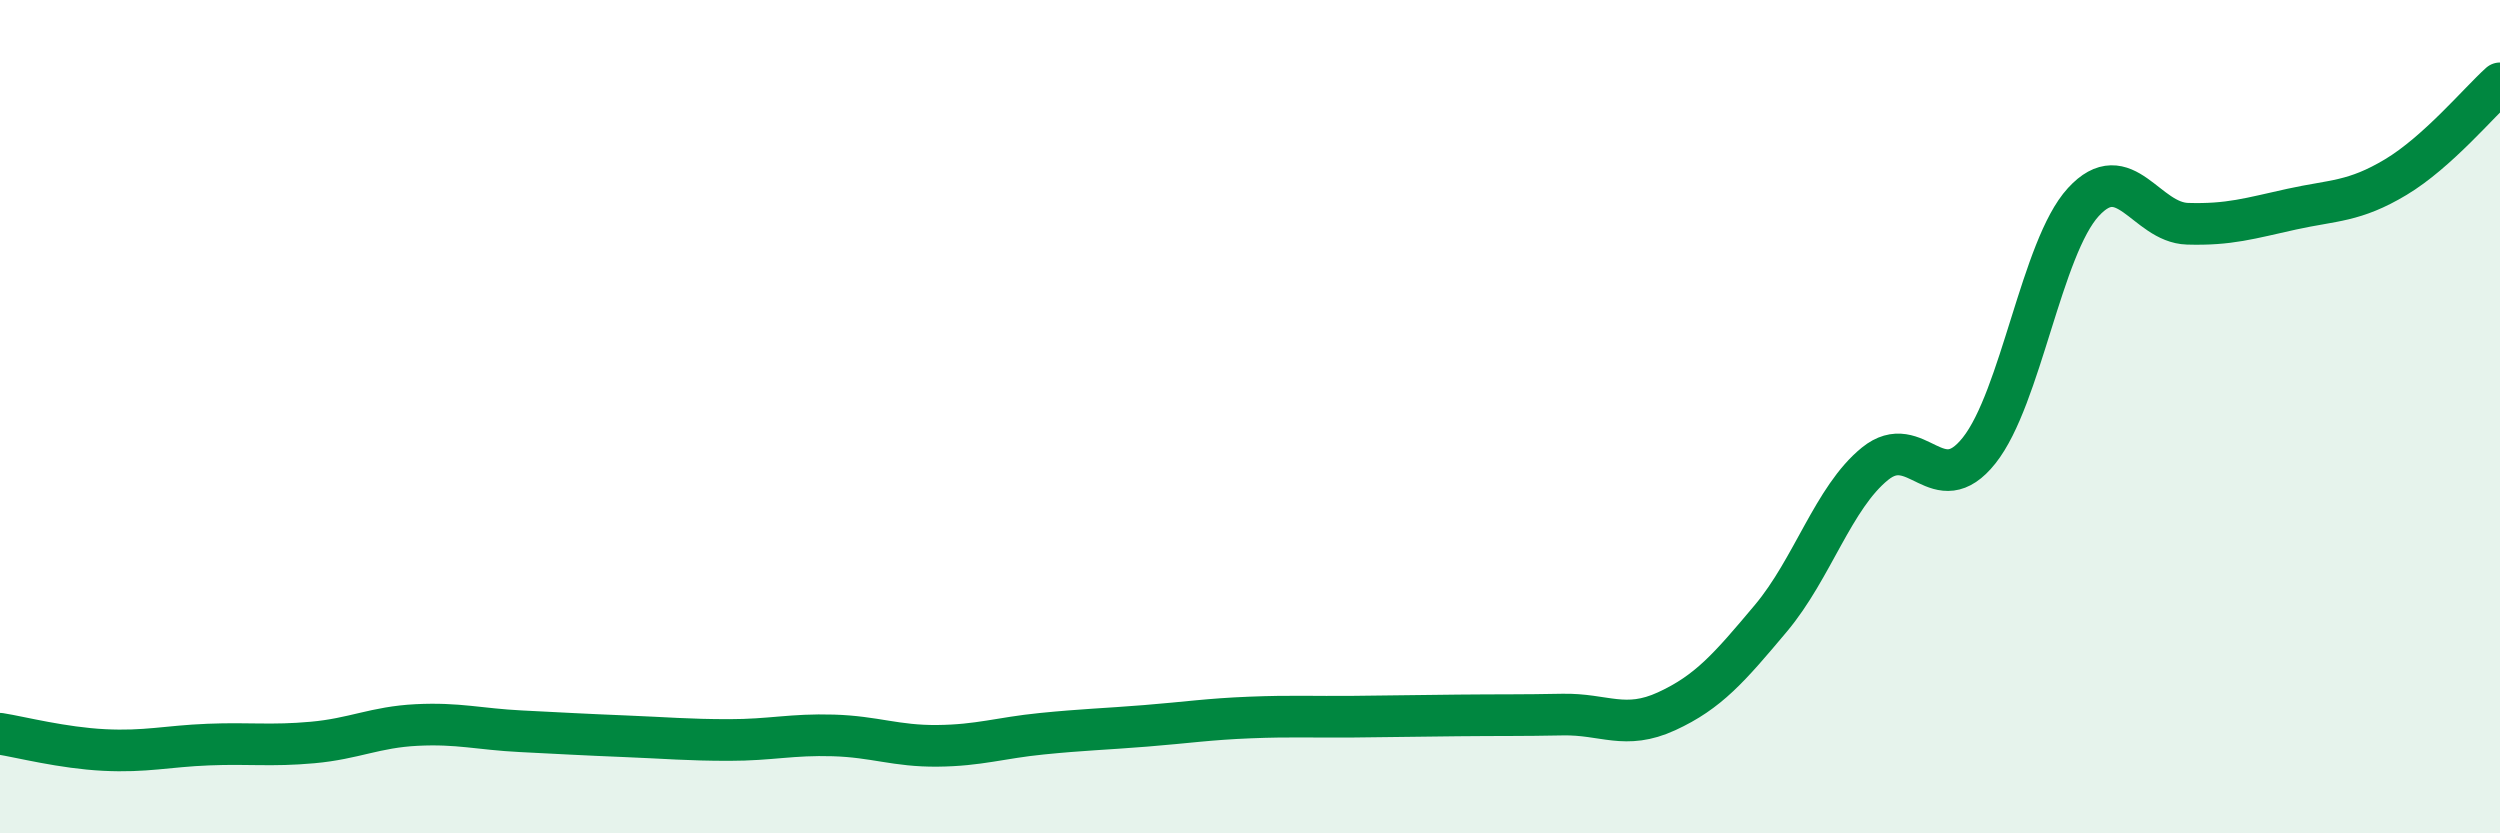 
    <svg width="60" height="20" viewBox="0 0 60 20" xmlns="http://www.w3.org/2000/svg">
      <path
        d="M 0,17.61 C 0.5,17.69 1.5,17.95 2.5,18 C 3.5,18.05 4,17.91 5,17.87 C 6,17.83 6.5,17.91 7.5,17.82 C 8.5,17.73 9,17.45 10,17.4 C 11,17.35 11.5,17.5 12.5,17.55 C 13.5,17.6 14,17.63 15,17.67 C 16,17.71 16.5,17.76 17.5,17.76 C 18.5,17.76 19,17.62 20,17.65 C 21,17.68 21.5,17.91 22.5,17.9 C 23.5,17.89 24,17.71 25,17.61 C 26,17.51 26.5,17.5 27.5,17.42 C 28.5,17.34 29,17.26 30,17.22 C 31,17.18 31.5,17.21 32.5,17.2 C 33.5,17.19 34,17.18 35,17.17 C 36,17.16 36.5,17.17 37.5,17.15 C 38.5,17.13 39,17.53 40,17.07 C 41,16.61 41.5,16.03 42.5,14.84 C 43.5,13.65 44,11.94 45,11.13 C 46,10.32 46.5,12.07 47.5,10.81 C 48.5,9.55 49,5.94 50,4.85 C 51,3.76 51.5,5.34 52.5,5.37 C 53.5,5.4 54,5.24 55,5.02 C 56,4.8 56.5,4.85 57.5,4.25 C 58.5,3.65 59.5,2.45 60,2L60 20L0 20Z"
        fill="#008740"
        opacity="0.1"
        stroke-linecap="round"
        stroke-linejoin="round"
      />
      <path
        d="M 0,17.61 C 0.5,17.69 1.5,17.95 2.5,18 C 3.5,18.05 4,17.91 5,17.87 C 6,17.83 6.5,17.91 7.5,17.82 C 8.5,17.73 9,17.45 10,17.4 C 11,17.35 11.5,17.5 12.5,17.55 C 13.5,17.6 14,17.63 15,17.67 C 16,17.71 16.5,17.76 17.5,17.76 C 18.5,17.76 19,17.62 20,17.65 C 21,17.68 21.5,17.91 22.5,17.9 C 23.5,17.89 24,17.71 25,17.61 C 26,17.51 26.5,17.5 27.5,17.42 C 28.5,17.34 29,17.26 30,17.22 C 31,17.18 31.5,17.21 32.5,17.2 C 33.5,17.19 34,17.18 35,17.17 C 36,17.16 36.5,17.17 37.5,17.15 C 38.5,17.13 39,17.53 40,17.07 C 41,16.61 41.5,16.03 42.5,14.84 C 43.5,13.65 44,11.94 45,11.13 C 46,10.32 46.5,12.07 47.5,10.81 C 48.5,9.55 49,5.94 50,4.85 C 51,3.76 51.5,5.34 52.5,5.37 C 53.5,5.4 54,5.24 55,5.02 C 56,4.8 56.5,4.85 57.5,4.25 C 58.5,3.65 59.5,2.45 60,2"
        stroke="#008740"
        stroke-width="1"
        fill="none"
        stroke-linecap="round"
        stroke-linejoin="round"
      />
    </svg>
  